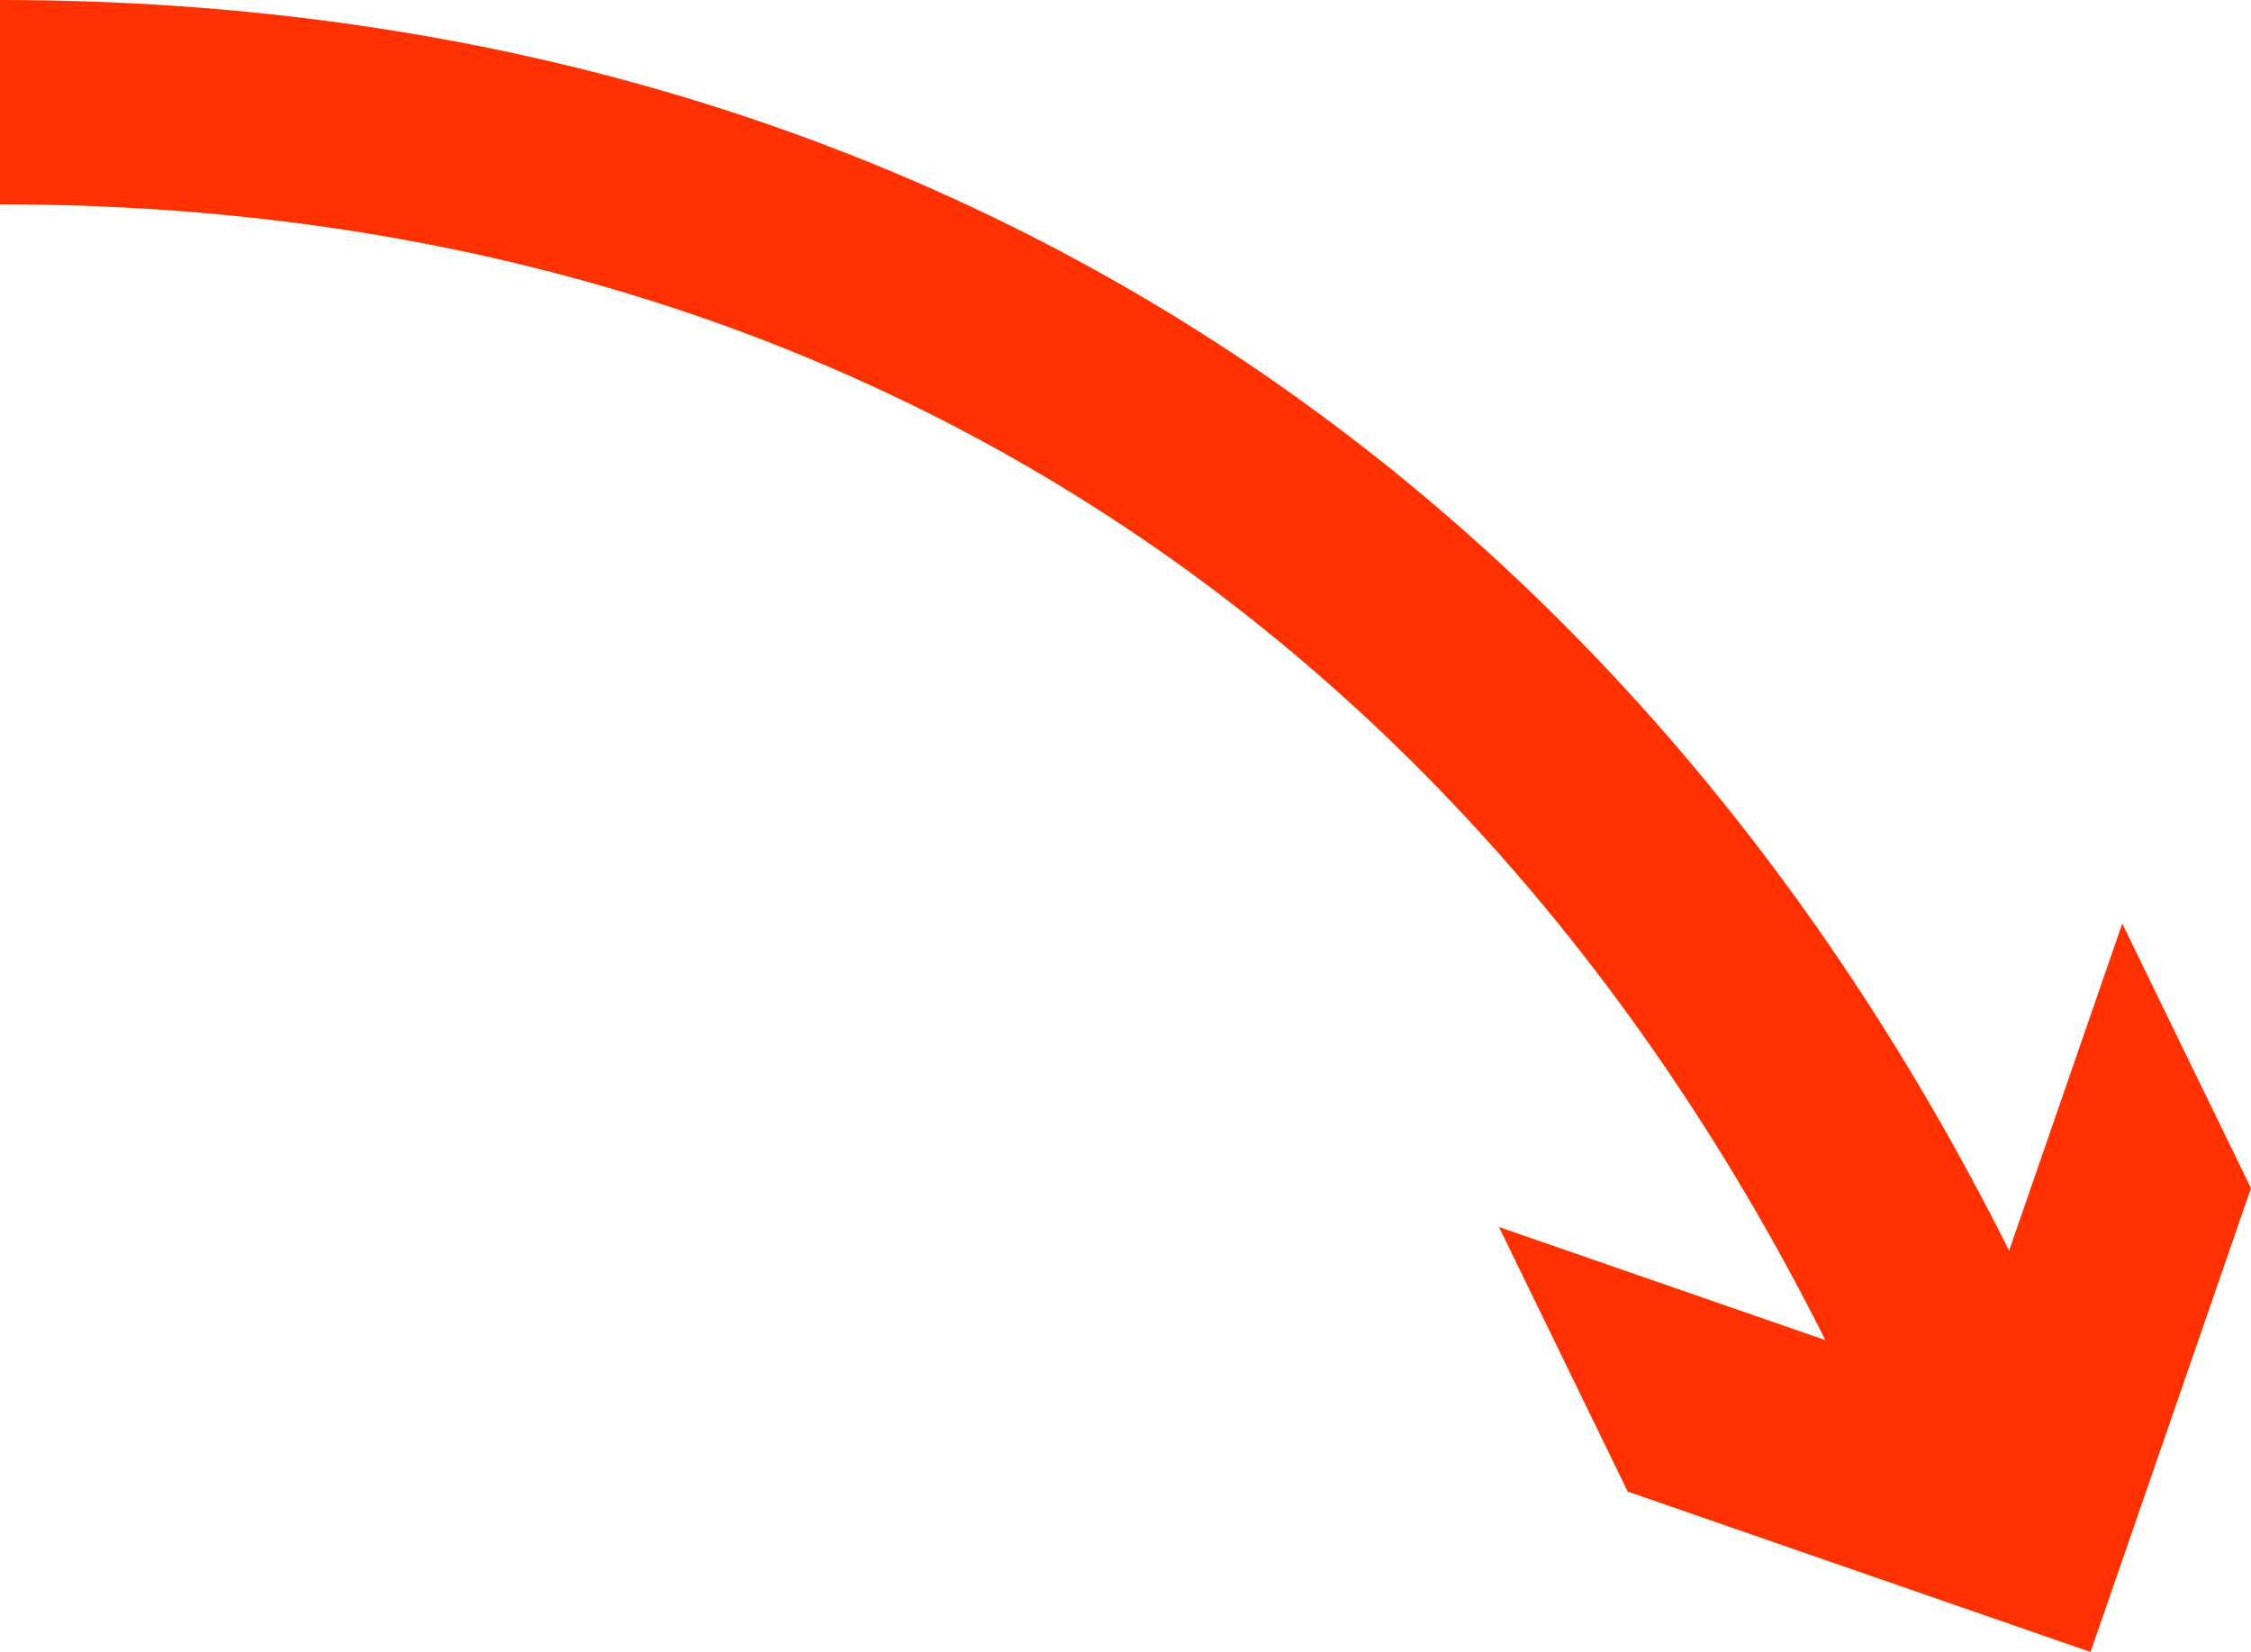 <?xml version="1.0" encoding="UTF-8"?> <svg xmlns="http://www.w3.org/2000/svg" id="Layer_1" data-name="Layer 1" viewBox="0 0 22.03 16.17"> <defs> <style>.cls-1{fill:none;stroke:#ff3100;stroke-linejoin:round;stroke-width:2px;}.cls-2{fill:#ff3100;}</style> </defs> <path class="cls-1" d="M13.71-74.42c9.15,0,15.91,5,19.38,13h0" transform="translate(-13.71 75.42)"></path> <path class="cls-1" d="M14.79-68.64" transform="translate(-13.71 75.42)"></path> <polygon class="cls-2" points="20.77 9.04 19.2 13.58 14.67 12.01 15.93 14.6 20.46 16.17 22.03 11.63 20.77 9.04"></polygon> </svg> 